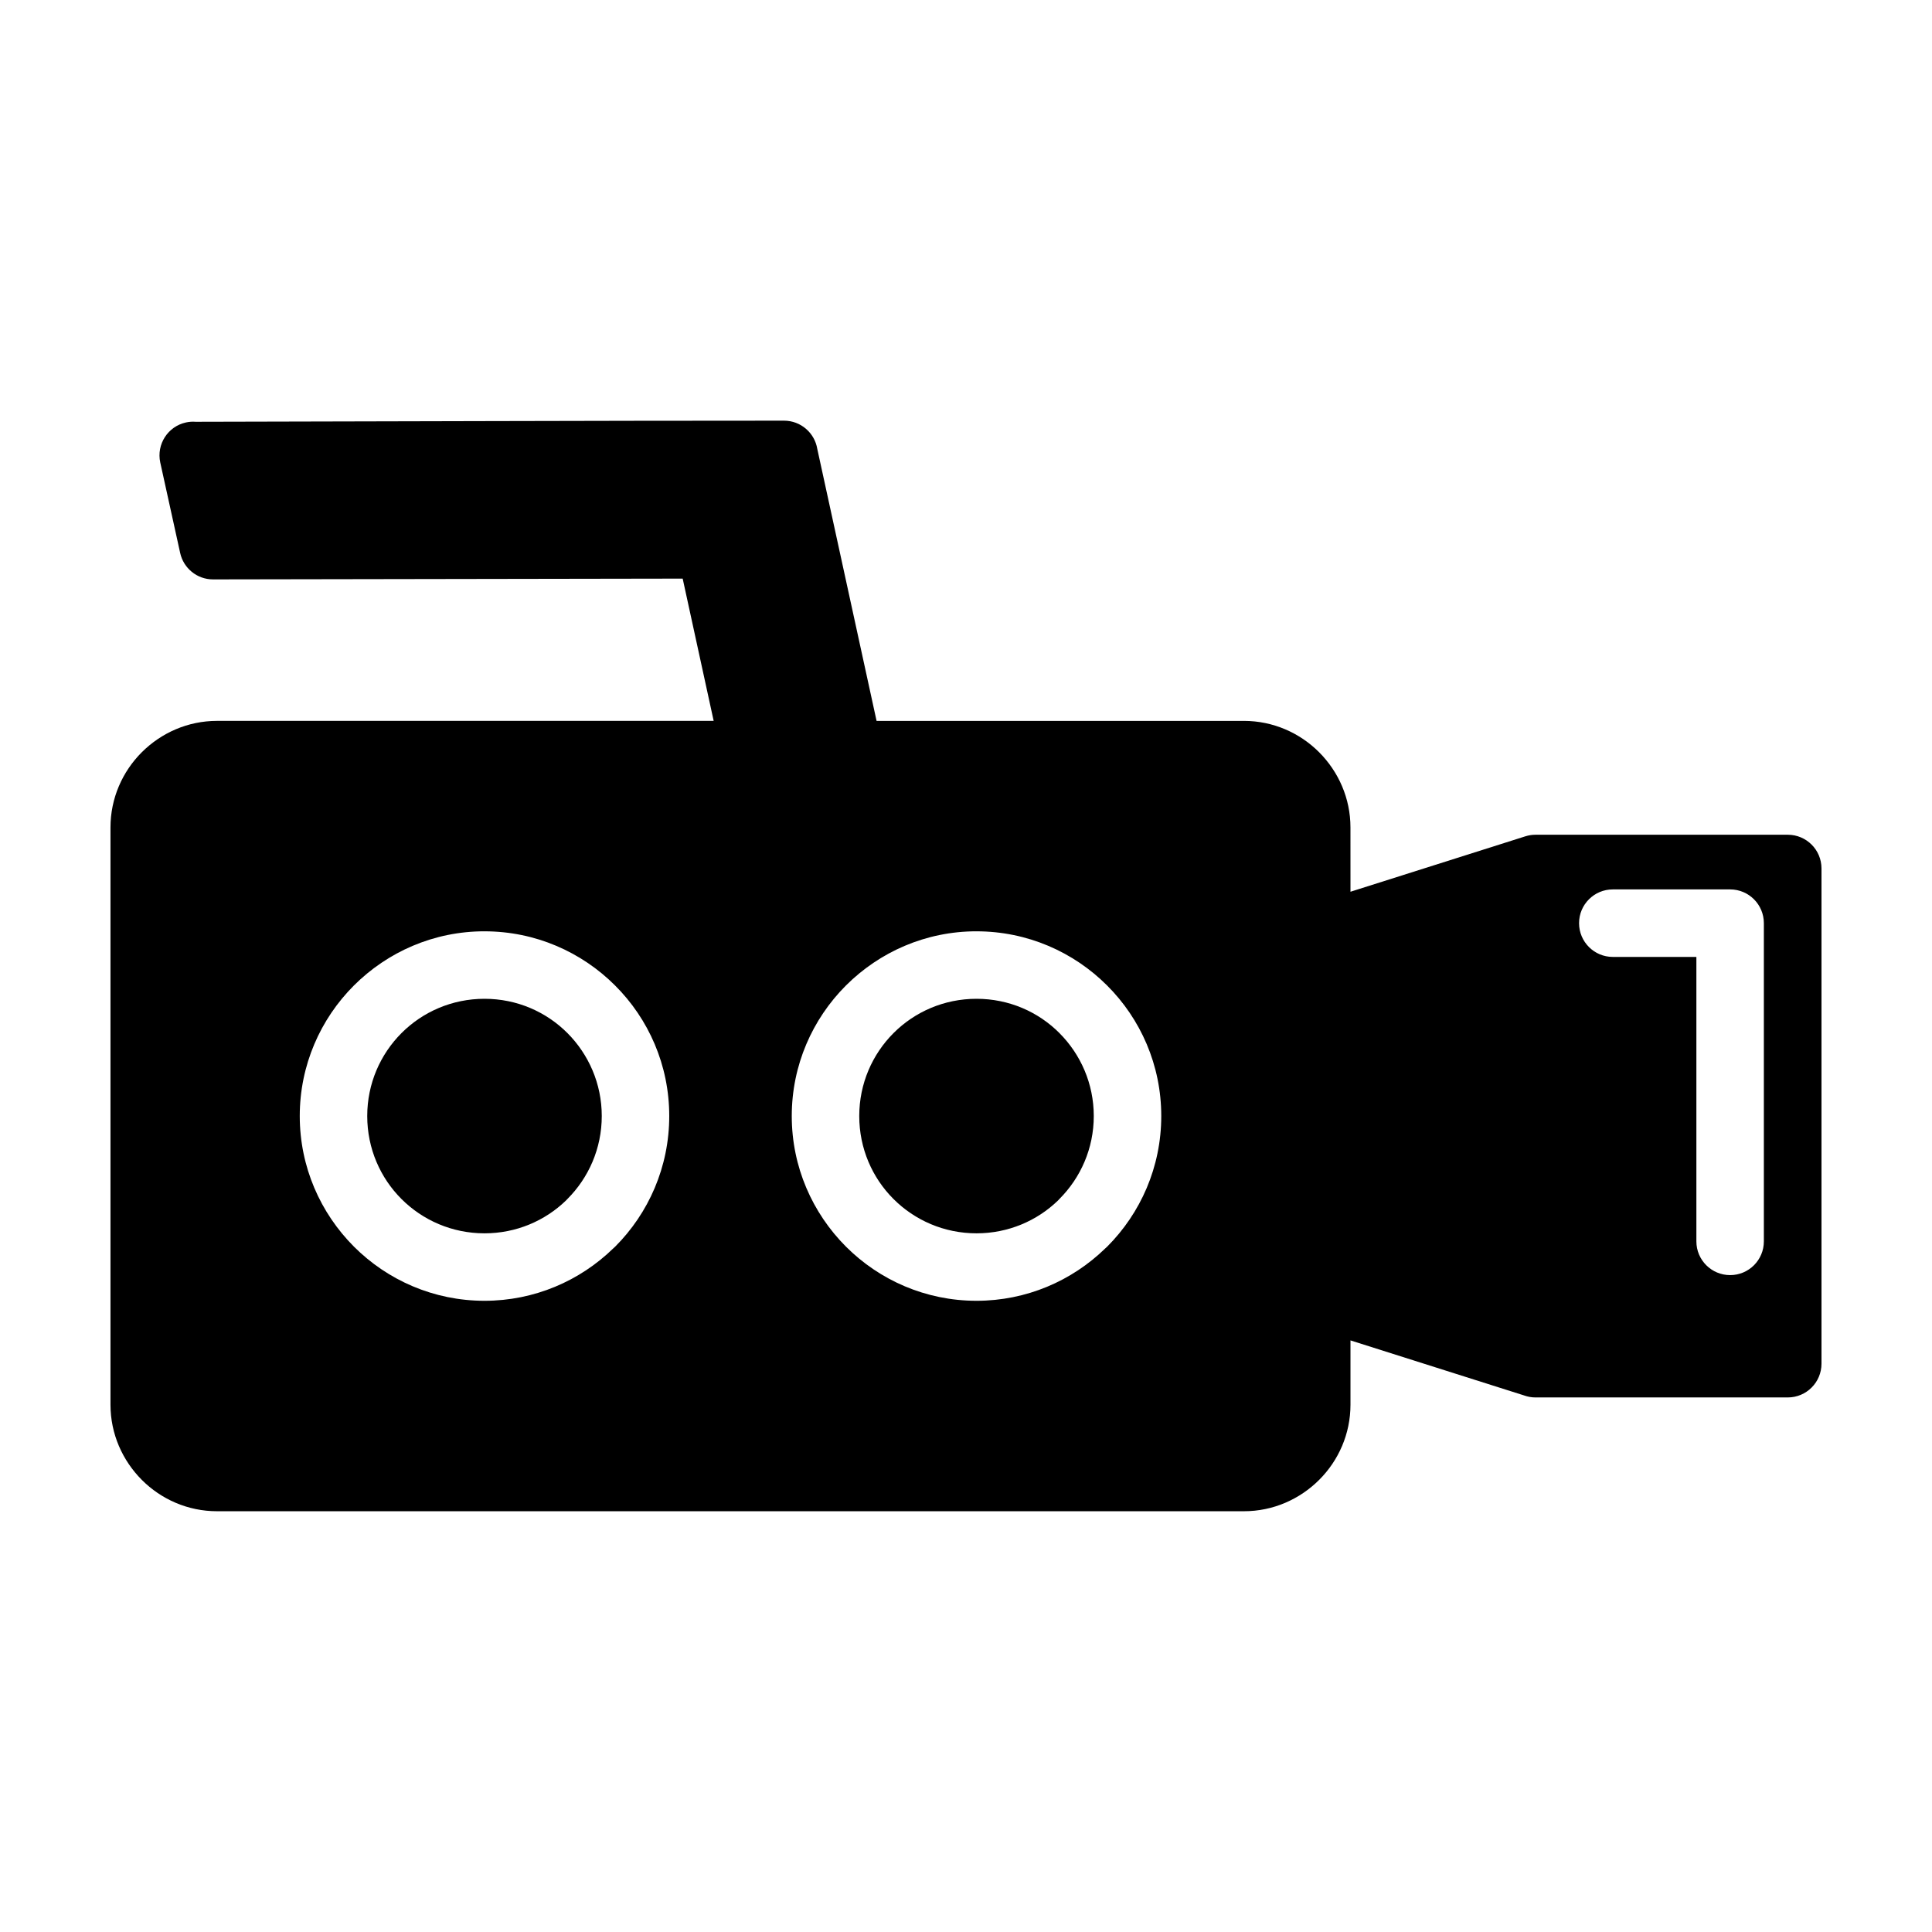 <?xml version="1.0" encoding="UTF-8"?>
<!-- Uploaded to: SVG Repo, www.svgrepo.com, Generator: SVG Repo Mixer Tools -->
<svg fill="#000000" width="800px" height="800px" version="1.1" viewBox="144 144 512 512" xmlns="http://www.w3.org/2000/svg">
 <path d="m501.89 380.32 46.348-14.688c0.895-0.281 1.797-0.418 2.691-0.418h66.848c4.938 0 8.938 4 8.938 8.938v131.24c0 4.938-4 8.945-8.938 8.945h-66.848c-1.055 0-2.059-0.184-2.992-0.52l-46.047-14.598v17.043c0 7.734-3.164 14.793-8.289 19.91-5.16 5.152-12.215 8.32-19.941 8.32h-272.15c-7.731 0-14.789-3.164-19.91-8.289-5.148-5.16-8.32-12.215-8.32-19.941v-152.99c0-7.734 3.172-14.789 8.289-19.91 5.16-5.148 12.215-8.32 19.941-8.32h131.62l-8.211-37.703-124.47 0.207c-4.273 0-7.844-3.012-8.707-7.027l-5.273-23.961c-1.035-4.812 2.023-9.574 6.844-10.609 0.852-0.184 1.707-0.238 2.535-0.172 51.977-0.094 103.95-0.297 155.92-0.297 4.445 0 8.129 3.242 8.824 7.492l15.711 72.074h97.352c7.734 0 14.793 3.172 19.91 8.289 5.152 5.16 8.32 12.215 8.32 19.941zm69.516 17.273c-4.934 0-8.938-4.004-8.938-8.945 0-4.938 4.004-8.945 8.938-8.945h31.098c4.934 0 8.938 4.004 8.938 8.945v84.332c0 4.938-4.004 8.938-8.938 8.938-4.938 0-8.945-4-8.945-8.938v-75.387zm-299.01-6.785c13.484 0 25.73 5.481 34.602 14.352 8.871 8.844 14.359 21.09 14.359 34.602 0 13.516-5.488 25.762-14.34 34.621l-0.512 0.469c-8.832 8.586-20.875 13.871-34.109 13.871-13.473 0-25.711-5.473-34.586-14.34-8.902-8.918-14.371-21.148-14.371-34.621s5.473-25.711 14.34-34.586c8.918-8.902 21.148-14.371 34.613-14.371zm21.98 26.969c-5.598-5.617-13.371-9.086-21.98-9.086-8.605 0-16.375 3.469-21.977 9.07-5.629 5.629-9.098 13.402-9.098 22.004 0 8.609 3.469 16.383 9.07 21.98 5.629 5.629 13.402 9.098 22.004 9.098 8.422 0 16.035-3.32 21.605-8.707l0.375-0.395c5.613-5.617 9.098-13.395 9.098-21.98 0-8.582-3.488-16.359-9.098-21.988zm108.41-26.969c13.484 0 25.73 5.481 34.602 14.352 8.871 8.844 14.359 21.09 14.359 34.602 0 13.516-5.488 25.762-14.34 34.621l-0.512 0.469c-8.832 8.586-20.875 13.871-34.109 13.871-13.473 0-25.711-5.473-34.586-14.34-8.902-8.918-14.375-21.148-14.375-34.621s5.481-25.711 14.348-34.586c8.914-8.902 21.148-14.371 34.613-14.371zm21.977 26.969c-5.594-5.617-13.363-9.086-21.977-9.086-8.605 0-16.375 3.469-21.977 9.07-5.629 5.629-9.098 13.402-9.098 22.004 0 8.609 3.469 16.383 9.07 21.98 5.629 5.629 13.402 9.098 22.004 9.098 8.422 0 16.035-3.32 21.605-8.707l0.367-0.395c5.617-5.617 9.105-13.395 9.105-21.98 0-8.582-3.488-16.359-9.105-21.988z" fill-rule="evenodd"/>
</svg>
